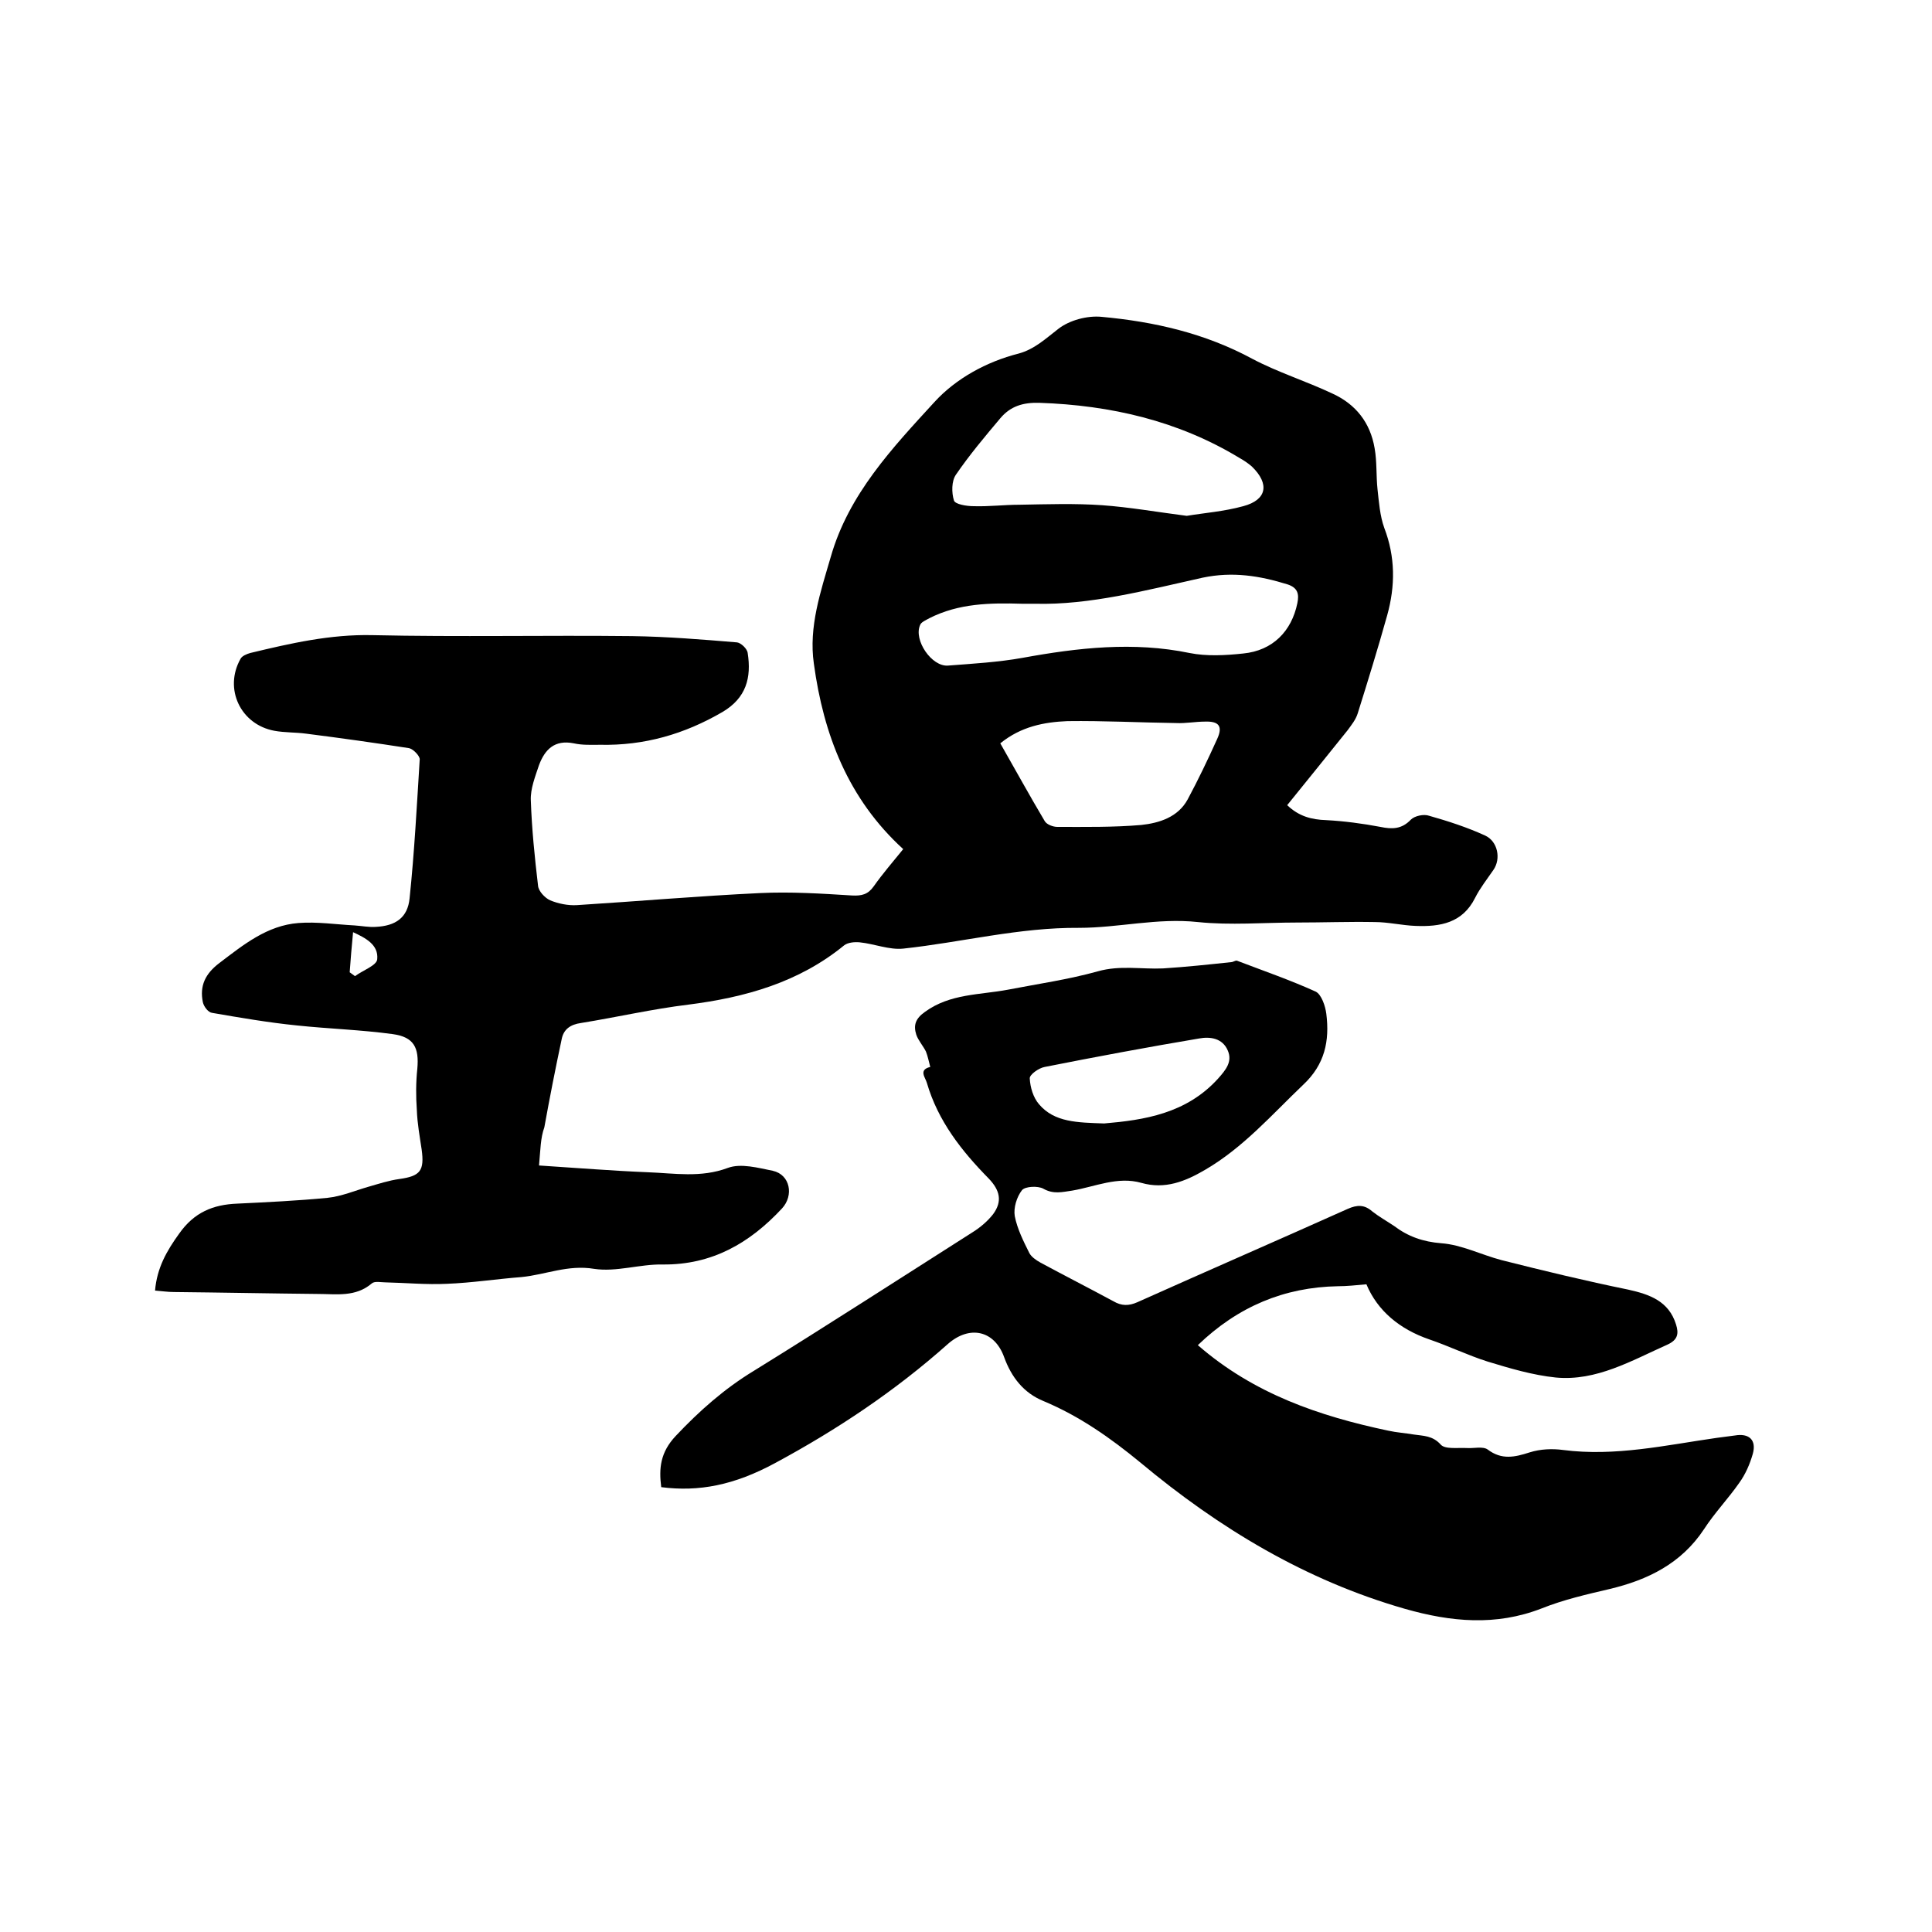 <svg enable-background="new 0 0 400 400" viewBox="0 0 400 400" xmlns="http://www.w3.org/2000/svg"><path d="m111.6 241.3c7.8.5 15.1 1.1 22.5 1.4 5.5.2 11 1.2 16.6-.9 2.7-1 6.3 0 9.3.6 3.6.8 4.4 5.1 1.9 7.8-6.7 7.2-14.5 11.7-24.7 11.6-4.7-.1-9.6 1.6-14.2.9-5.4-.9-10 1.2-15 1.7-5.2.4-10.3 1.2-15.5 1.4-4.2.2-8.4-.2-12.7-.3-.9 0-2.2-.3-2.8.2-3.4 2.9-7.3 2.2-11.2 2.2-9.9-.1-19.9-.3-29.8-.4-1.3 0-2.5-.2-3.9-.3.4-4.7 2.4-8.2 5-11.8 3.1-4.4 7-6 12-6.2 6.2-.3 12.5-.6 18.7-1.2 2.9-.3 5.7-1.5 8.5-2.3 2.1-.6 4.2-1.3 6.4-1.6 4.3-.6 5.2-1.7 4.6-6.1-.4-2.7-.9-5.4-1-8.2-.2-2.8-.2-5.7.1-8.5.4-4.4-.7-6.6-5.1-7.2-6.6-.9-13.3-1.1-19.9-1.8-5.9-.6-11.7-1.6-17.5-2.6-.8-.1-1.7-1.3-1.9-2.2-.7-3.4.5-5.9 3.4-8.1 5-3.8 9.9-7.8 16.4-8.3 3.8-.3 7.8.3 11.6.5 1.5.1 3 .4 4.4.3 4.1-.2 6.6-1.9 7-5.9 1-9.6 1.5-19.2 2.1-28.8 0-.7-1.3-2.1-2.2-2.3-7.1-1.1-14.2-2.1-21.3-3-2.2-.3-4.4-.2-6.6-.6-7-1.3-10.5-8.7-7-14.9.3-.6 1.3-1 2-1.2 8.3-2 16.6-3.9 25.3-3.7 17.9.4 35.8 0 53.7.2 7.3.1 14.6.7 21.8 1.3.8.1 2.1 1.3 2.2 2.2.8 5.1-.3 9.3-5.2 12.2-7.9 4.6-16.2 7-25.4 6.8-1.8 0-3.6.1-5.4-.3-4-.8-6 1.3-7.2 4.5-.8 2.4-1.8 4.9-1.7 7.3.2 5.9.8 11.8 1.5 17.7.1 1.1 1.4 2.5 2.5 3 1.7.7 3.7 1.1 5.5 1 12.7-.8 25.3-1.9 38-2.5 6.3-.3 12.6.1 19 .5 2 .1 3.3-.2 4.5-1.9 1.9-2.7 4-5.1 6.1-7.7-11.4-10.4-16.5-23.7-18.5-38.4-1.1-7.6 1.4-14.9 3.5-22.1 3.7-13 12.8-22.6 21.5-32.1 4.4-4.8 10.7-8.3 17.4-10 3.3-.9 5.6-3.1 8.2-5.1 2.3-1.8 6-2.8 9-2.5 10.9 1 21.4 3.4 31.2 8.7 5.3 2.8 11.1 4.6 16.6 7.2 4.8 2.2 7.8 6 8.7 11.3.5 2.8.3 5.7.6 8.5.3 2.7.5 5.5 1.4 8 2.3 6 2.3 12 .6 18.1-1.9 6.8-4 13.6-6.1 20.3-.4 1.3-1.3 2.4-2.1 3.5-4.1 5.1-8.2 10.2-12.5 15.5 2.4 2.3 5 3 8.1 3.1 3.7.2 7.5.7 11.2 1.4 2.4.5 4.4.5 6.3-1.5.8-.8 2.7-1.2 3.8-.8 3.9 1.1 7.9 2.4 11.6 4.1 2.6 1.2 3.3 4.8 1.7 7.1-1.3 1.9-2.8 3.8-3.8 5.8-2.6 5.2-7.2 6-12.3 5.8-2.8-.1-5.7-.8-8.5-.8-5.4-.1-10.7.1-16.1.1-6.8 0-13.8.6-20.5-.1-8.4-.9-16.4 1.2-24.6 1.2-12.4-.1-24.3 3-36.4 4.3-2.9.3-6-1-9-1.3-1-.1-2.4 0-3.2.6-9.4 7.7-20.5 10.8-32.3 12.3-7.4.9-14.8 2.6-22.2 3.8-2.2.3-3.6 1.3-4 3.3-1.3 6.1-2.5 12.2-3.6 18.3-.8 2.2-.8 4.6-1.1 7.9zm134.1-134.5c3.6-.6 7.7-.9 11.7-2 4.9-1.3 5.5-4.6 1.8-8.2-.8-.7-1.7-1.3-2.6-1.8-12.7-7.7-26.7-10.9-41.4-11.4-3.4-.1-6 .7-8.1 3.2-3.2 3.8-6.4 7.6-9.2 11.7-.9 1.3-.9 3.7-.4 5.3.2.8 2.6 1.2 4.1 1.2 3.2.1 6.3-.3 9.5-.3 5.7-.1 11.4-.3 17.1.1 5.6.4 11.3 1.4 17.5 2.2zm-31.4 18.2c-1.4 0-2 0-2.7 0-6.6-.2-13.1-.1-19.2 3-.7.4-1.7.8-1.9 1.4-1.4 3.1 2.4 8.7 5.8 8.4 5.2-.4 10.4-.7 15.4-1.6 11.5-2.1 23-3.4 34.6-1 3.5.7 7.4.5 11.1.1 6.1-.6 10-4.6 11.2-10.4.4-1.9.1-3.2-2-3.9-5.8-1.8-11.4-2.7-17.6-1.4-11.7 2.6-23.4 5.7-34.7 5.4zm-7.2 28.9c3.2 5.6 6.1 10.9 9.2 16.1.4.7 1.7 1.2 2.6 1.2 5.8 0 11.6.1 17.4-.4 3.7-.4 7.6-1.6 9.6-5.3 2.2-4.1 4.2-8.3 6.1-12.5 1.2-2.6.4-3.7-2.5-3.6-2 0-4 .4-6 .3-7.5-.1-15-.5-22.5-.4-4.8.2-9.6 1.1-13.9 4.6zm-134.7 47.4c.4.3.7.5 1.1.8 1.6-1.2 4.5-2.2 4.6-3.5.3-3-2.4-4.4-5-5.6-.3 3-.5 5.6-.7 8.3z"/><path d="m248 278.5c11.6 10.1 25.2 14.7 39.4 17.7 1.8.4 3.6.5 5.3.8 2 .3 3.9.2 5.6 2.1.9 1 3.5.6 5.4.7 1.4.1 3.3-.4 4.3.3 2.9 2.2 5.6 1.6 8.7.6 2.2-.7 4.7-.8 6.9-.5 10.8 1.4 21.3-1 31.8-2.5 1.3-.2 2.5-.3 3.8-.5 2.9-.5 4.5.9 3.7 3.8-.6 2.1-1.5 4.2-2.8 6-2.3 3.3-5.1 6.2-7.3 9.6-4.7 7.1-11.6 10.5-19.6 12.4-4.7 1.1-9.5 2.2-14 4-9.5 3.7-18.8 2.8-28.3.1-20.6-5.9-38.5-16.7-54.8-30.3-6.2-5.1-12.6-9.6-20-12.7-4.2-1.7-6.7-5-8.2-9.1-2-5.6-7.2-6.7-11.7-2.7-10.9 9.7-22.9 17.7-35.7 24.6-8.5 4.6-15.8 6-23.6 5-.5-3.9-.2-7.2 3-10.6 4.9-5.2 10.1-9.8 16.2-13.5 15.2-9.4 30.2-19.1 45.3-28.7 1.6-1 3.1-2.3 4.2-3.7 2-2.7 1.4-5-.9-7.4-5.6-5.7-10.5-11.9-12.8-19.8-.3-1.1-1.8-2.7.7-3.3-.3-1.1-.5-2.2-.9-3.2-.6-1.2-1.6-2.3-2-3.5-.6-1.9-.2-3.3 1.8-4.7 5.2-3.8 11.4-3.5 17.2-4.6 6.2-1.2 12.5-2.1 18.6-3.8 4.6-1.3 9-.4 13.5-.6 4.7-.3 9.4-.8 14.1-1.3.4 0 .9-.4 1.2-.3 5.5 2.1 11 4 16.3 6.4 1.2.6 2 3 2.2 4.6.7 5.6-.3 10.5-4.8 14.7-6.5 6.2-12.4 13-20.3 17.6-4.1 2.4-8.3 4.1-13.2 2.7s-9.6.8-14.3 1.6c-2.1.3-3.9.8-6-.4-1.1-.6-3.7-.5-4.4.3-1.1 1.4-1.8 3.7-1.5 5.4.5 2.6 1.8 5.2 3 7.6.4.8 1.4 1.5 2.3 2 5 2.7 10.1 5.3 15.1 8 1.7 1 3.2 1 5 .2 14.5-6.5 29-12.8 43.5-19.3 2-.9 3.5-.9 5.1.5 1.4 1.1 3 2 4.5 3 2.9 2.2 6 3.3 9.8 3.6 4.2.3 8.3 2.4 12.5 3.5 8.7 2.2 17.4 4.3 26.2 6.1 4.5 1 8.4 2.4 9.9 7.2.6 1.9.4 3.2-1.8 4.2-7.4 3.3-14.7 7.6-23.1 6.8-4.8-.5-9.5-1.9-14.1-3.3-4.1-1.3-8-3.2-12.1-4.6-6.1-2.1-10.7-5.9-13-11.4-2.2.2-4.1.4-5.9.4-11.1.2-20.7 4.2-29 12.2zm-19.4-45.9c8.2-.7 17-2 23.6-9.3 1.6-1.8 3-3.5 2-5.8-1.1-2.6-3.7-2.9-5.9-2.5-10.7 1.8-21.4 3.8-32 5.9-1.2.2-3.2 1.6-3.1 2.4.1 1.8.7 3.9 1.9 5.3 3.2 3.8 8 3.8 13.5 4z"/></svg>